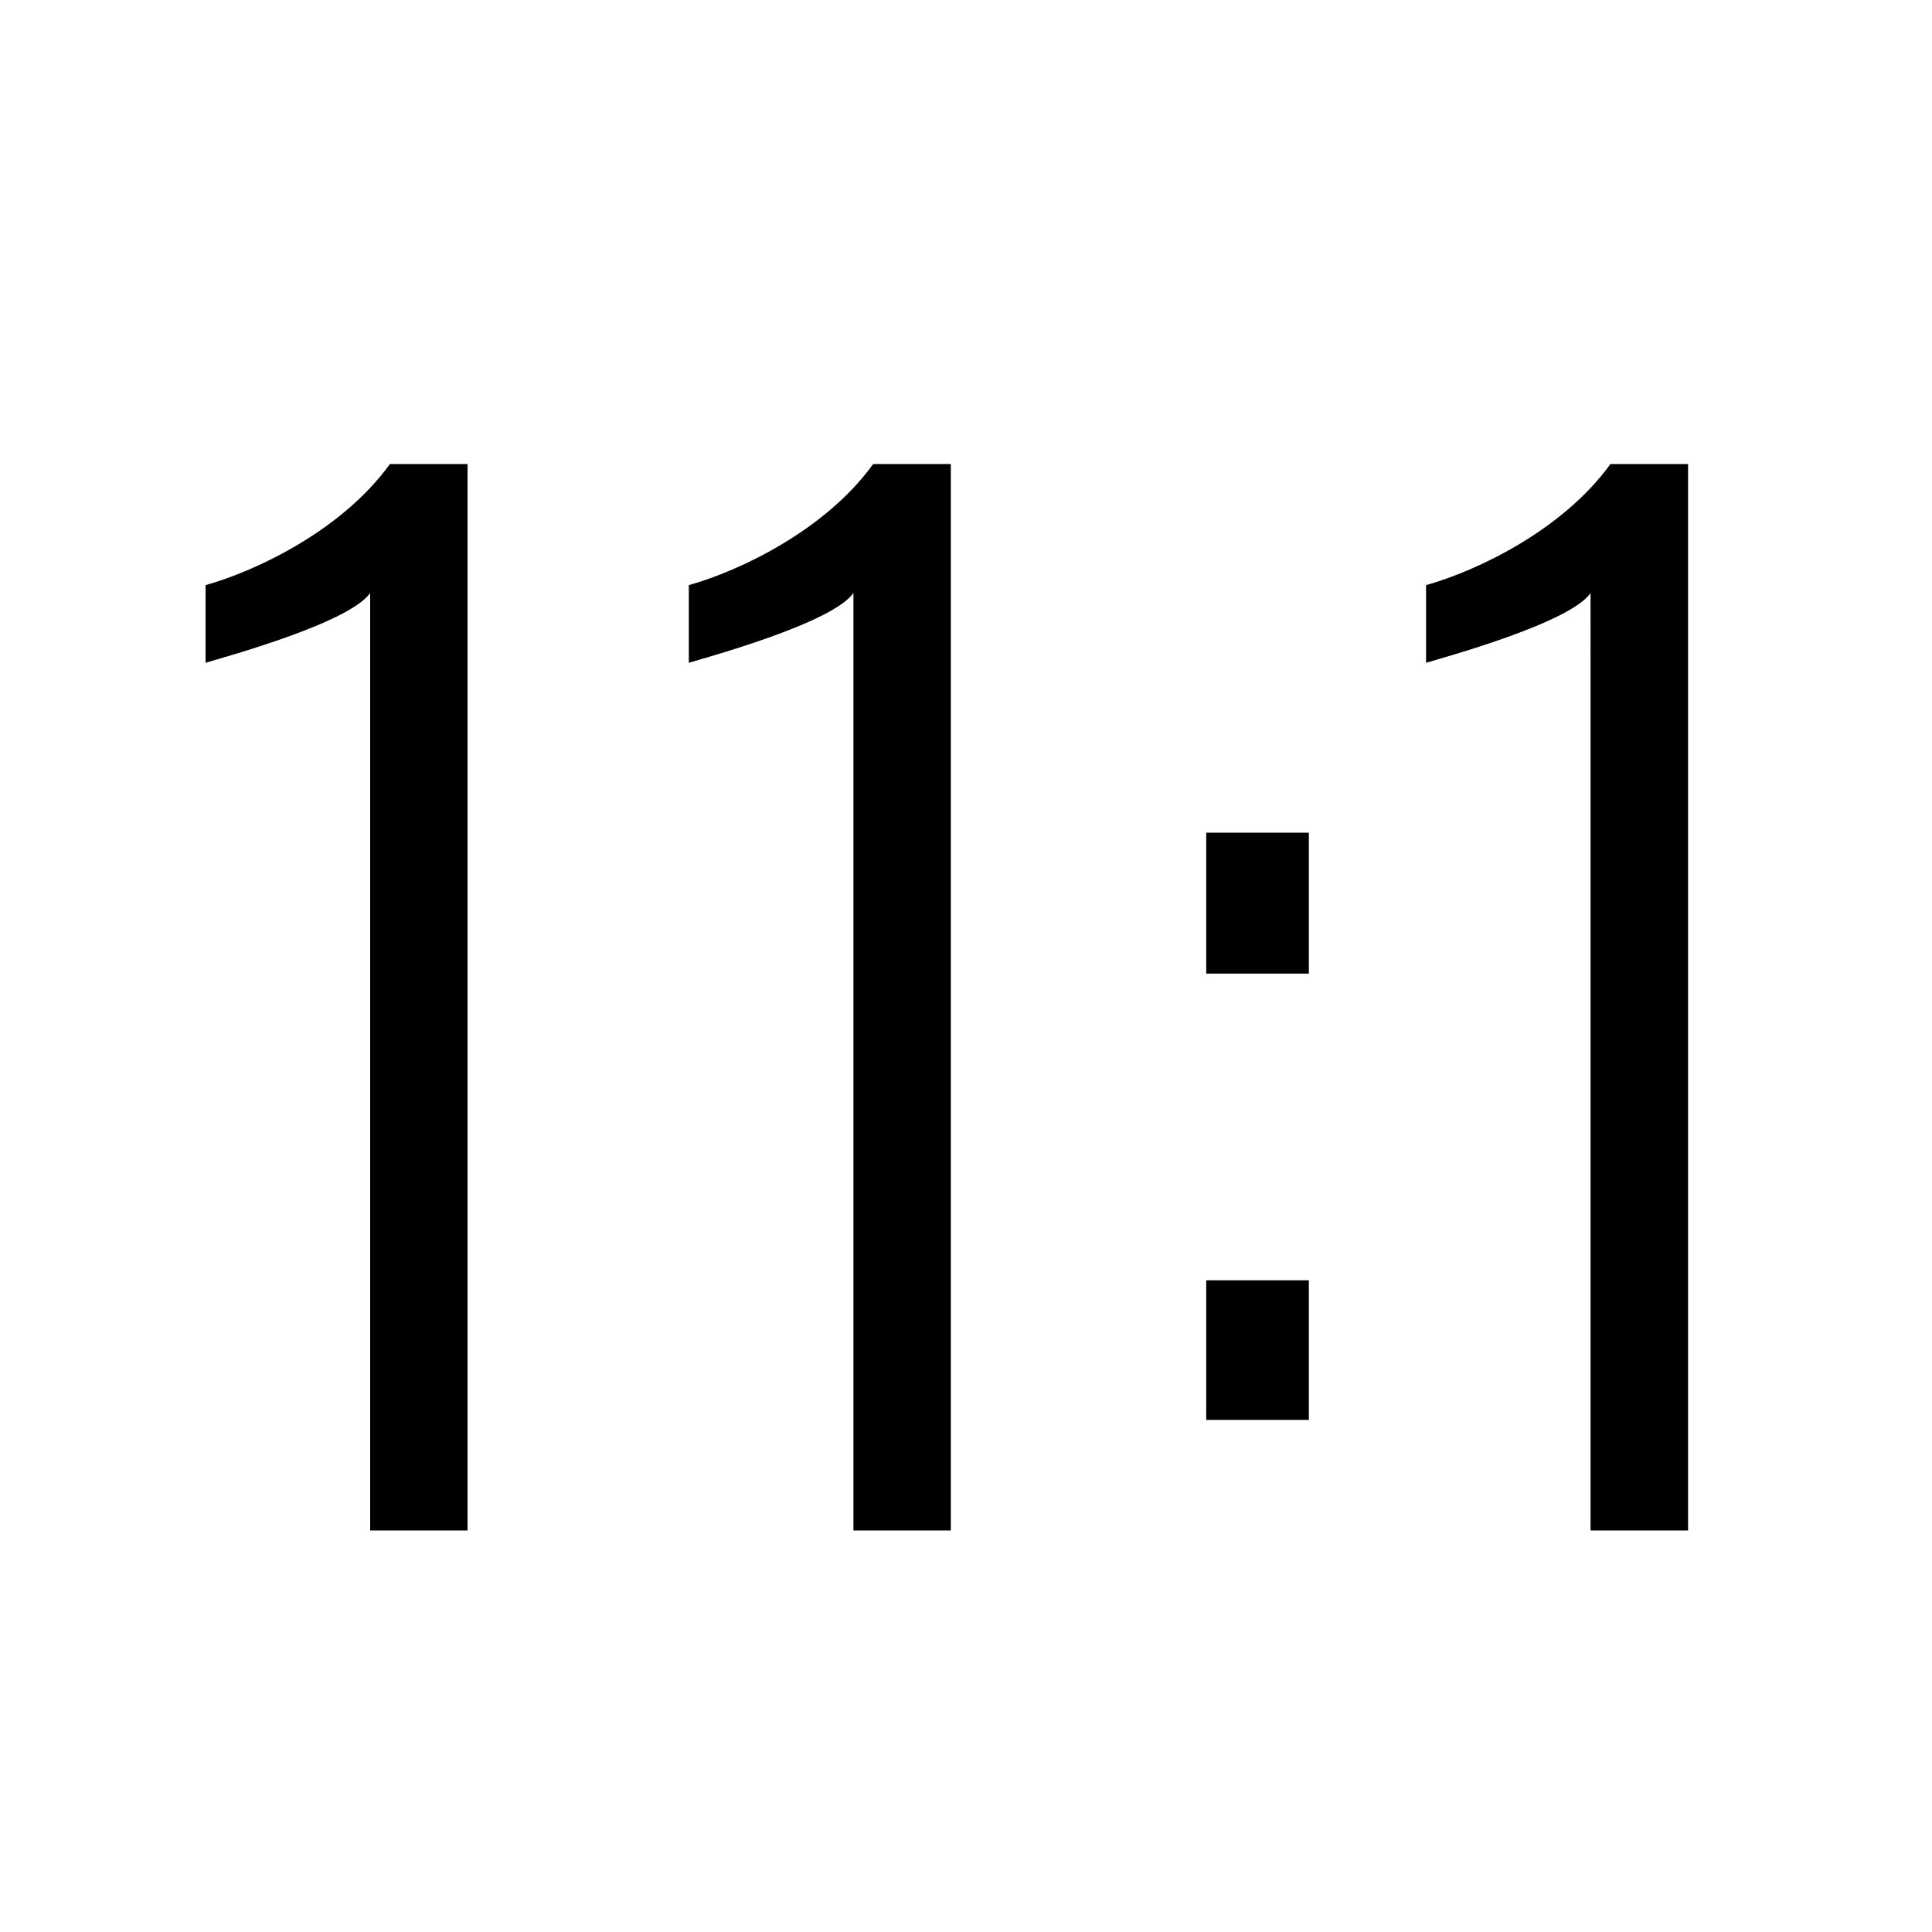<?xml version="1.0" encoding="utf-8"?>
<!-- Generator: Adobe Illustrator 26.5.0, SVG Export Plug-In . SVG Version: 6.00 Build 0)  -->
<svg version="1.1" id="Layer_2" xmlns="http://www.w3.org/2000/svg" xmlns:xlink="http://www.w3.org/1999/xlink" x="0px" y="0px"
	 width="150px" height="150px" viewBox="0 0 150 150" enable-background="new 0 0 150 150" xml:space="preserve">
<g>
	<path d="M28.74,46.04c-1.64,2.35-11.45,5.01-12.78,5.42v-6.03c3.99-1.12,10.63-4.29,14.31-9.4h6.03v82.8h-7.56V46.04z"/>
	<path d="M66.26,46.04c-1.64,2.35-11.45,5.01-12.78,5.42v-6.03c3.99-1.12,10.63-4.29,14.31-9.4h6.03v82.8h-7.56V46.04z"/>
	<path d="M93.65,64.65h7.97v10.94h-7.97V64.65z M93.65,99.4h7.97v10.84h-7.97V99.4z"/>
	<path d="M123.5,46.04c-1.64,2.35-11.45,5.01-12.78,5.42v-6.03c3.99-1.12,10.63-4.29,14.31-9.4h6.03v82.8h-7.57V46.04z"/>
</g>
</svg>
